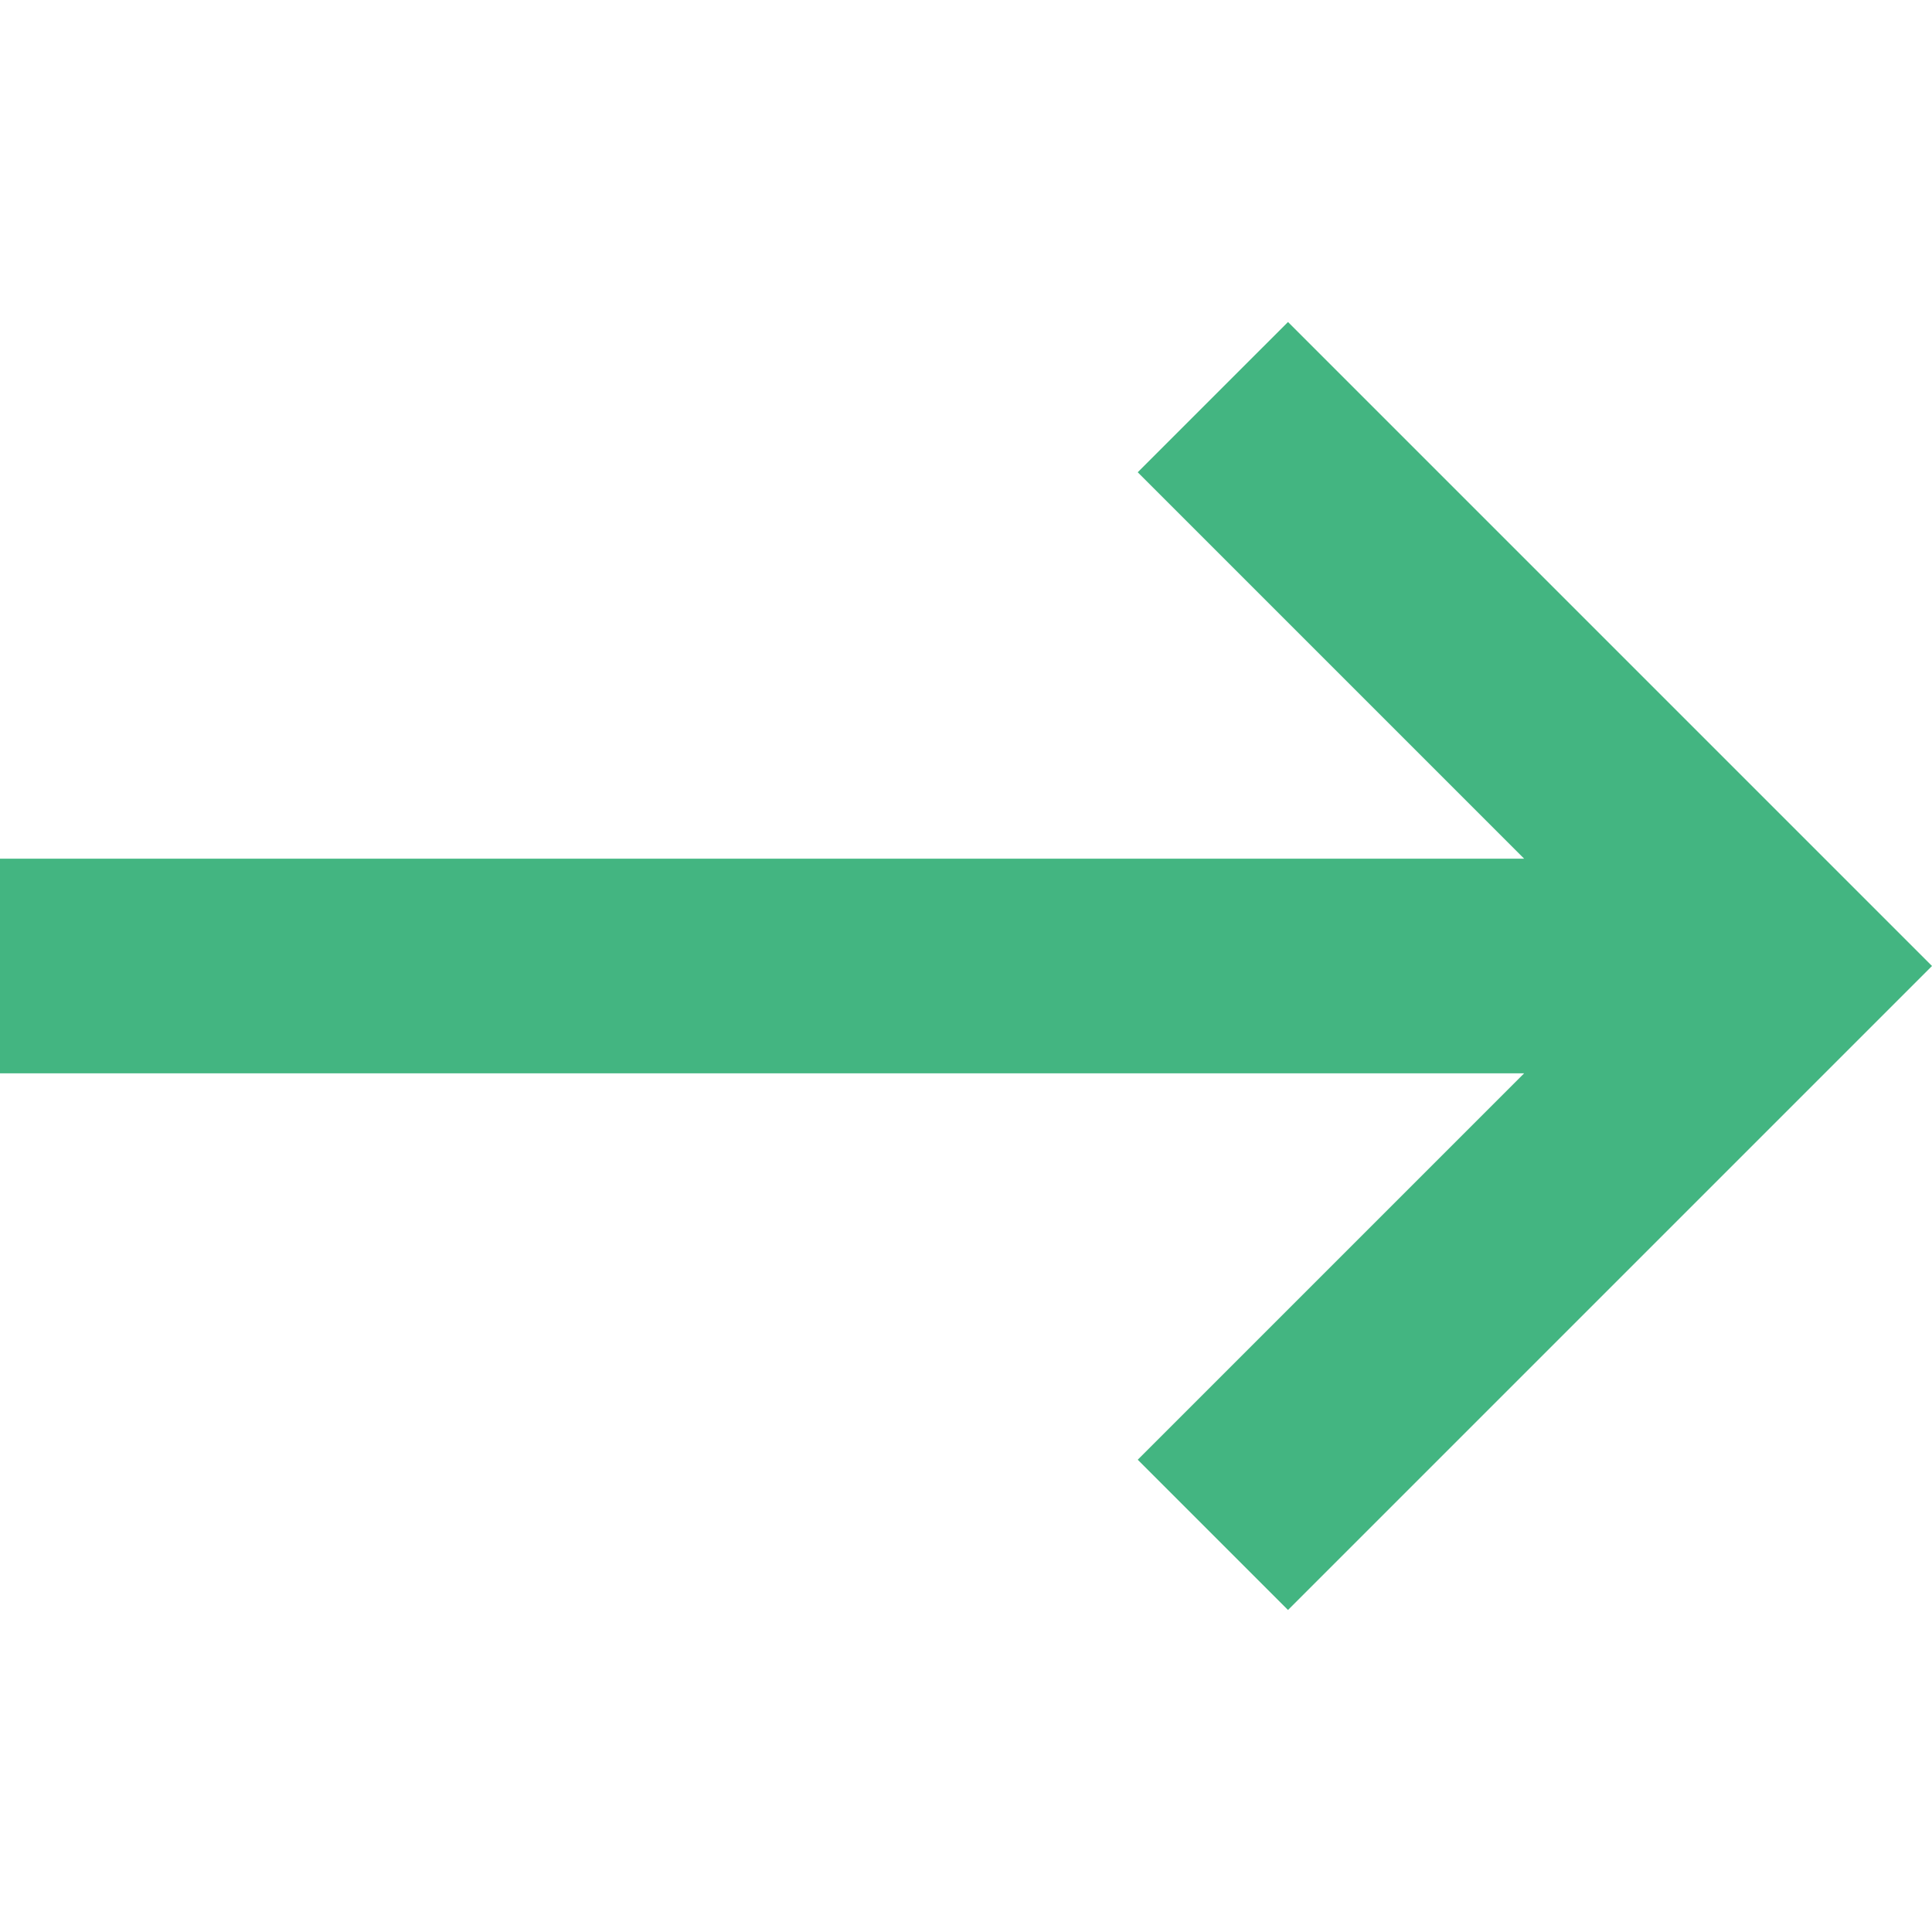 <svg xmlns="http://www.w3.org/2000/svg" width="18" height="18">
  <g fill="none" fill-rule="evenodd">
    <path d="M18 0H0v18h18z"/>
    <path fill="#43B581" d="M0 8h14.2l-3.6-3.6L12 3l6 6-6 6-1.4-1.4 3.6-3.6H0"/>
  </g>
</svg>